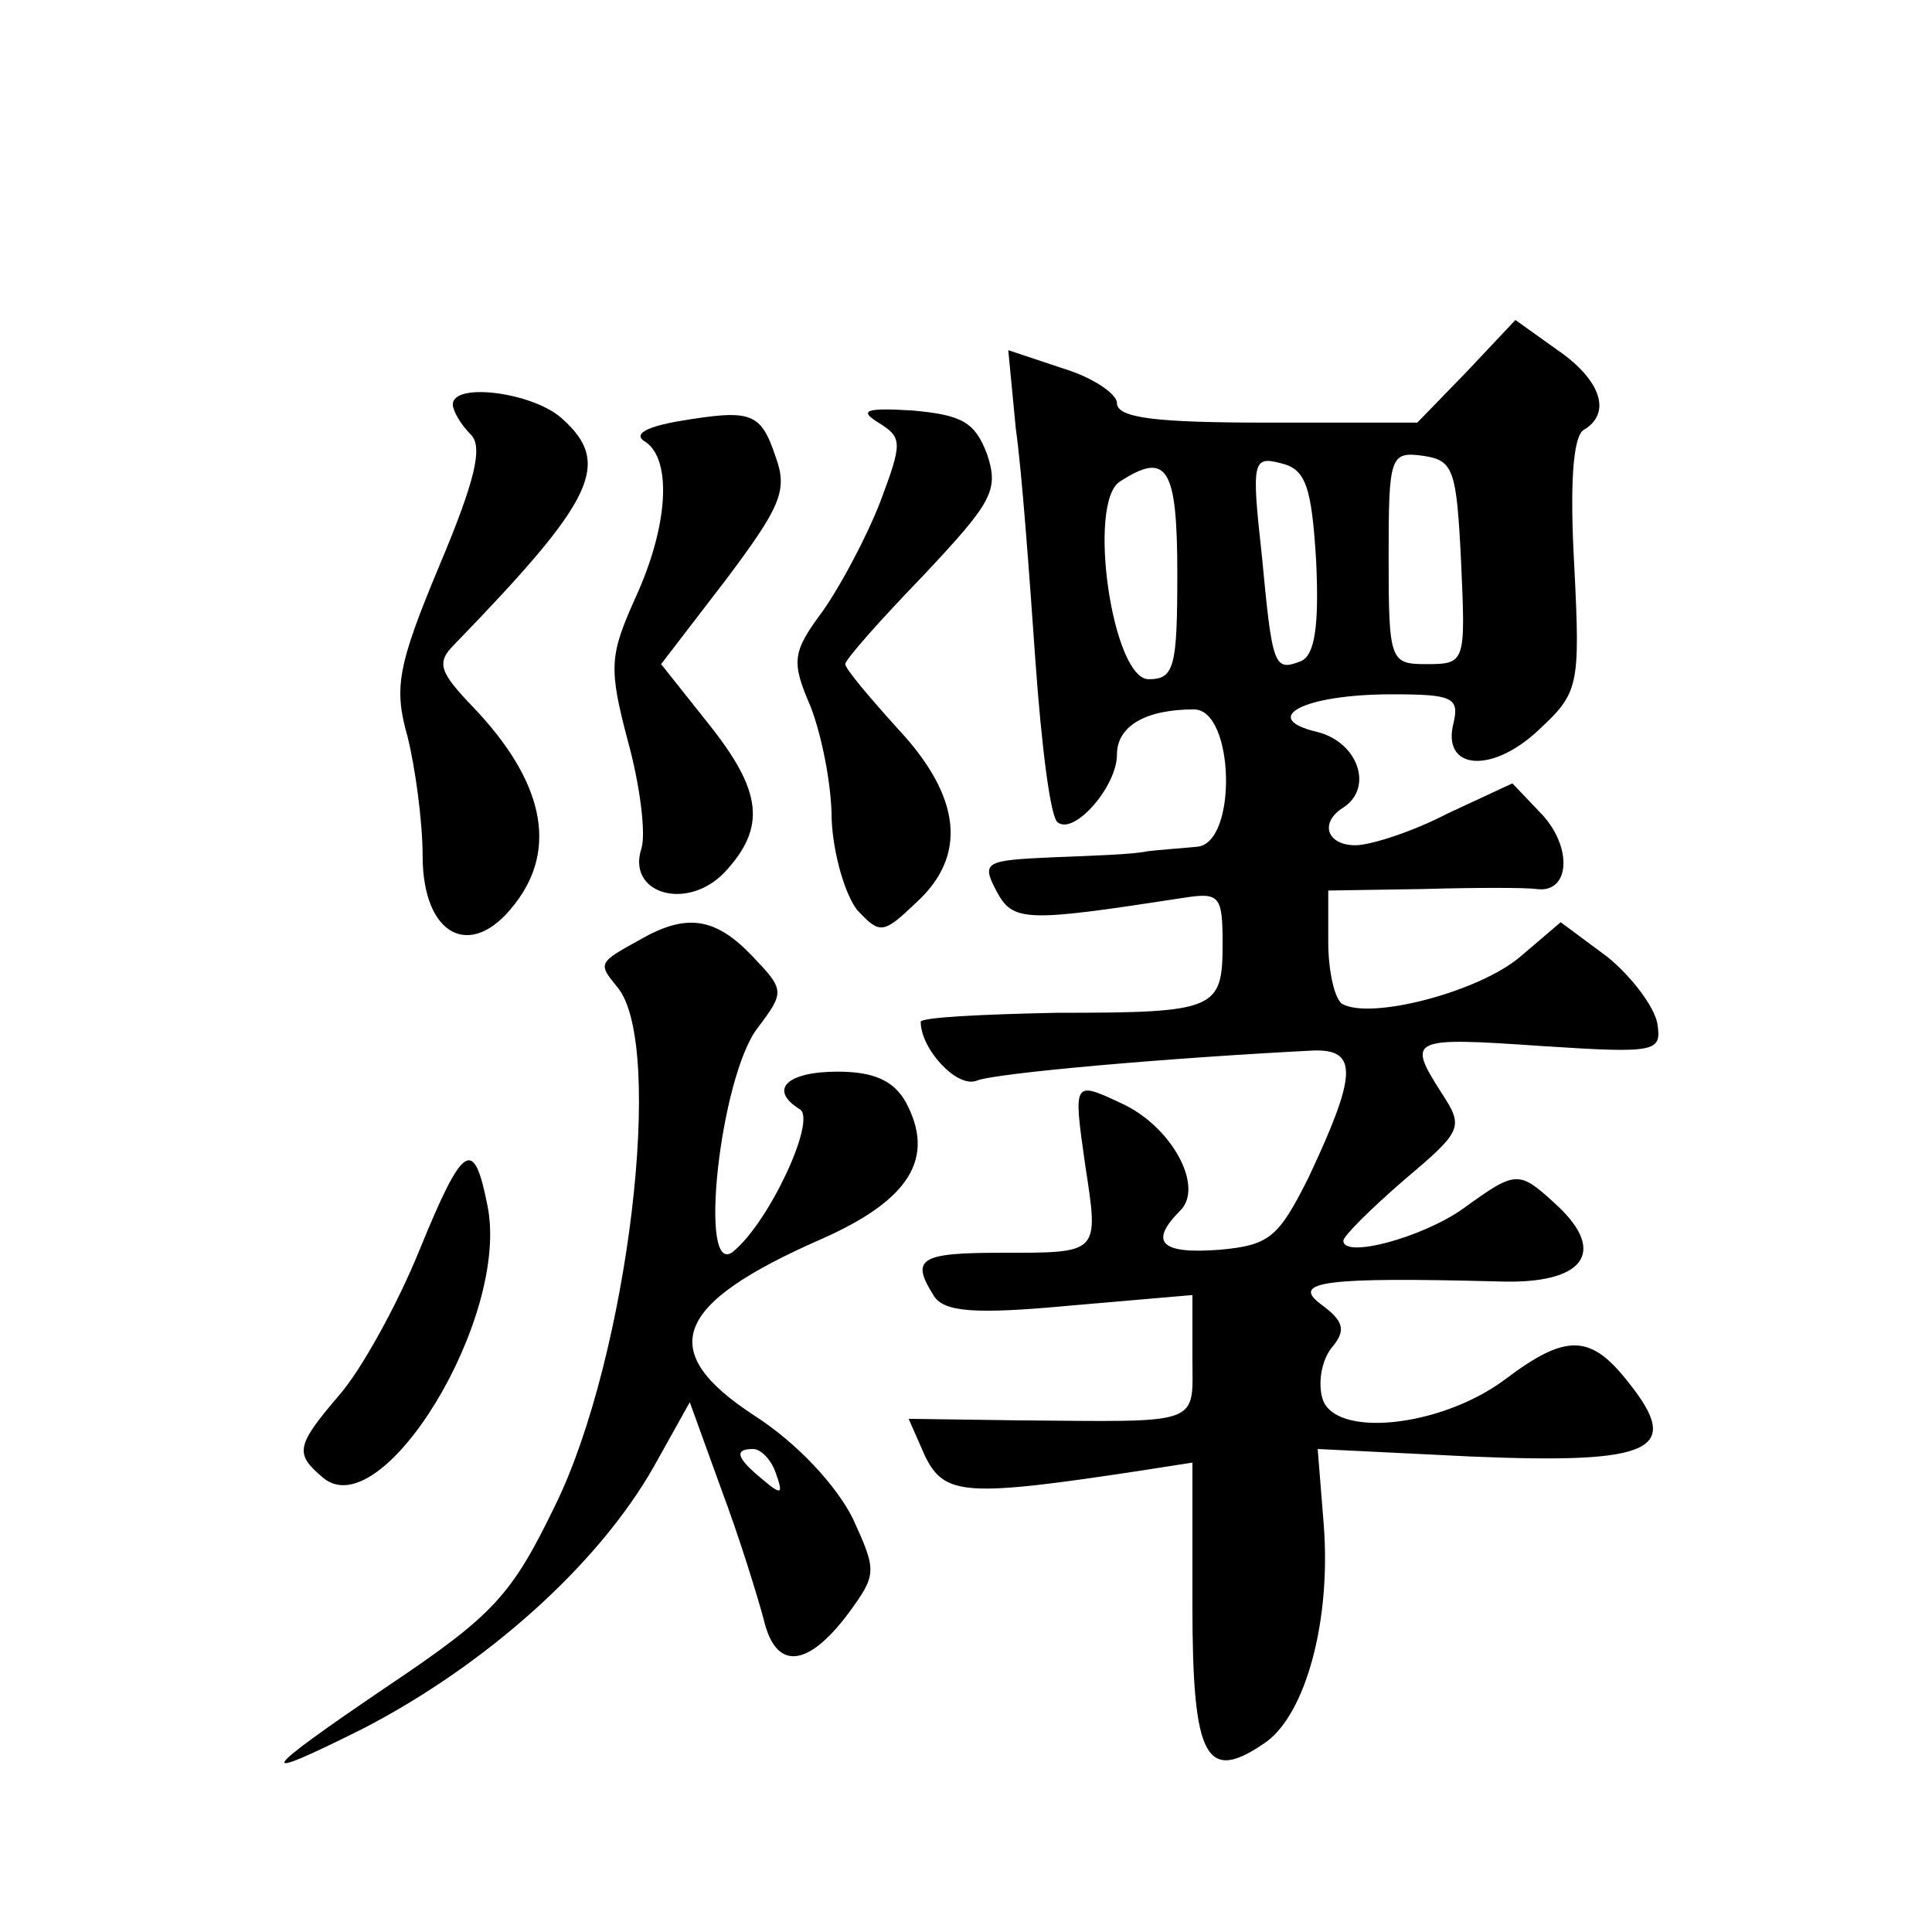 <?xml version="1.0" standalone="no"?>
<!DOCTYPE svg PUBLIC "-//W3C//DTD SVG 20010904//EN"
 "http://www.w3.org/TR/2001/REC-SVG-20010904/DTD/svg10.dtd">
<svg version="1.0" xmlns="http://www.w3.org/2000/svg"
 width="128pt" height="128pt" viewBox="0 0 128 128"
 preserveAspectRatio="xMidYMid meet">
<g transform="translate(0,128) scale(0.1,-0.1)"
fill="#0" stroke="none">
<path d="M972 1034 l-33 -34 -99 0 c-74 0 -100 3 -100 13 0 6 -16 17 -36 23 l-36
12 5 -52 c4 -28 9 -97 13 -154 4 -56 10 -105 15 -107 11 -8 39 24 39 45 0 19 19
30 51 30 27 0 29 -89 2 -91 -10 -1 -25 -2 -33 -3 -8 -2 -37 -3 -63 -4 -44 -2 -47
-3 -37 -22 11 -21 19 -21 123 -5 25 4 27 2 27 -30 0 -44 -4 -46 -110 -46 -49 -1
-90 -3 -90 -6 0 -18 24 -44 37 -39 12 5 125 15 223 20 30 1 29 -16 -3 -84 -20 -40
-26 -45 -59 -48 -39 -3 -47 5 -26 26 16 16 -6 56 -39 71 -32 15 -32 15 -24 -41
9 -59 10 -58 -56 -58 -54 0 -60 -4 -44 -29 7 -10 26 -12 90 -6 l81 7 0 -41 c0 -46
8 -43 -117 -42 l-71 1 11 -25 c13 -26 27 -27 145 -9 l32 5 0 -94 c0 -103 9 -119
49 -91 26 19 43 80 38 144 l-4 50 102 -5 c120 -5 140 4 104 49 -25 32 -41 33 -82
2 -43 -32 -114 -39 -121 -12 -3 11 0 26 7 34 9 11 7 17 -8 28 -20 15 3 18 118 15
56 -2 72 19 39 50 -26 24 -27 24 -63 -2 -27 -19 -79 -33 -79 -21 0 3 18 21 40 40
39 33 40 35 25 58 -23 36 -21 37 66 31 77 -5 80 -4 77 15 -2 11 -17 31 -33 44 l-31
23 -27 -23 c-27 -23 -99 -42 -118 -31 -5 4 -9 22 -9 41 l0 34 63 1 c34 1 68 1 75
0 22 -3 24 27 4 49 l-20 21 -43 -20 c-23 -12 -51 -21 -61 -21 -19 0 -24 15 -8 25
20 13 10 43 -17 50 -39 9 -10 25 49 25 40 0 45 -2 41 -19 -8 -31 25 -34 56 -5 27
25 28 29 24 109 -3 53 -1 85 6 90 19 11 12 33 -17 53 l-28 20 -32 -34z m-100 -126
c2 -43 -1 -62 -10 -66 -18 -7 -19 -4 -26 70 -7 63 -6 66 13 61 16 -4 20 -15 23
-65z m96 0 c3 -67 3 -68 -23 -68 -24 0 -25 2 -25 71 0 67 1 70 23 67 20 -3 22 -9
25 -70z m-188 -8 c0 -62 -2 -70 -19 -70 -24 0 -41 117 -19 131 31 20 38 10 38 -61z
M300 1012 c0 -4 5 -13 12 -20 8 -8 3 -30 -21 -87 -28 -67 -30 -81 -21 -113 5 -20
10 -56 10 -79 0 -53 32 -70 61 -32 29 37 19 82 -28 131 -22 23 -24 29 -12 41 93
96 105 120 71 150 -19 17 -72 24 -72 9z M450 1001 c-23 -4 -31 -9 -22 -14 17 -12
15 -55 -7 -103 -17 -38 -18 -46 -5 -95 8 -29 12 -61 9 -71 -10 -30 30 -42 55 -16
28 30 25 54 -11 99 l-31 39 43 56 c36 48 41 59 33 81 -10 30 -16 32 -64 24z M582
1000 c16 -10 16 -13 1 -53 -9 -23 -26 -55 -38 -72 -20 -27 -21 -33 -8 -63 7 -18
14 -51 14 -75 1 -23 9 -50 17 -60 15 -16 17 -16 39 5 34 31 30 70 -12 115 -19 21
-35 40 -35 43 0 3 23 29 52 59 45 48 50 56 42 80 -8 21 -16 26 -49 29 -32 2 -36
0 -23 -8z M425 658 c-29 -16 -29 -16 -16 -32 32 -38 7 -245 -41 -343 -29 -60 -41
-73 -111 -120 -87 -59 -90 -65 -16 -28 81 42 155 108 192 173 l24 43 21 -58 c12
-32 24 -71 28 -86 8 -34 29 -32 56 4 19 26 19 28 3 63 -11 22 -37 50 -65 68 -66
43 -54 74 44 117 59 26 76 54 56 91 -8 14 -21 20 -45 20 -34 0 -46 -12 -25 -25
11 -7 -20 -74 -44 -94 -24 -20 -9 116 16 148 18 24 18 25 -4 48 -24 25 -43 28 -73
11z m89 -354 c5 -14 4 -15 -9 -4 -17 14 -19 20 -6 20 5 0 12 -7 15 -16z M278 452
c-15 -37 -39 -80 -53 -96 -29 -34 -30 -39 -11 -55 39 -33 124 106 109 180 -9 46
-16 42 -45 -29z"/>
</g>
</svg>
